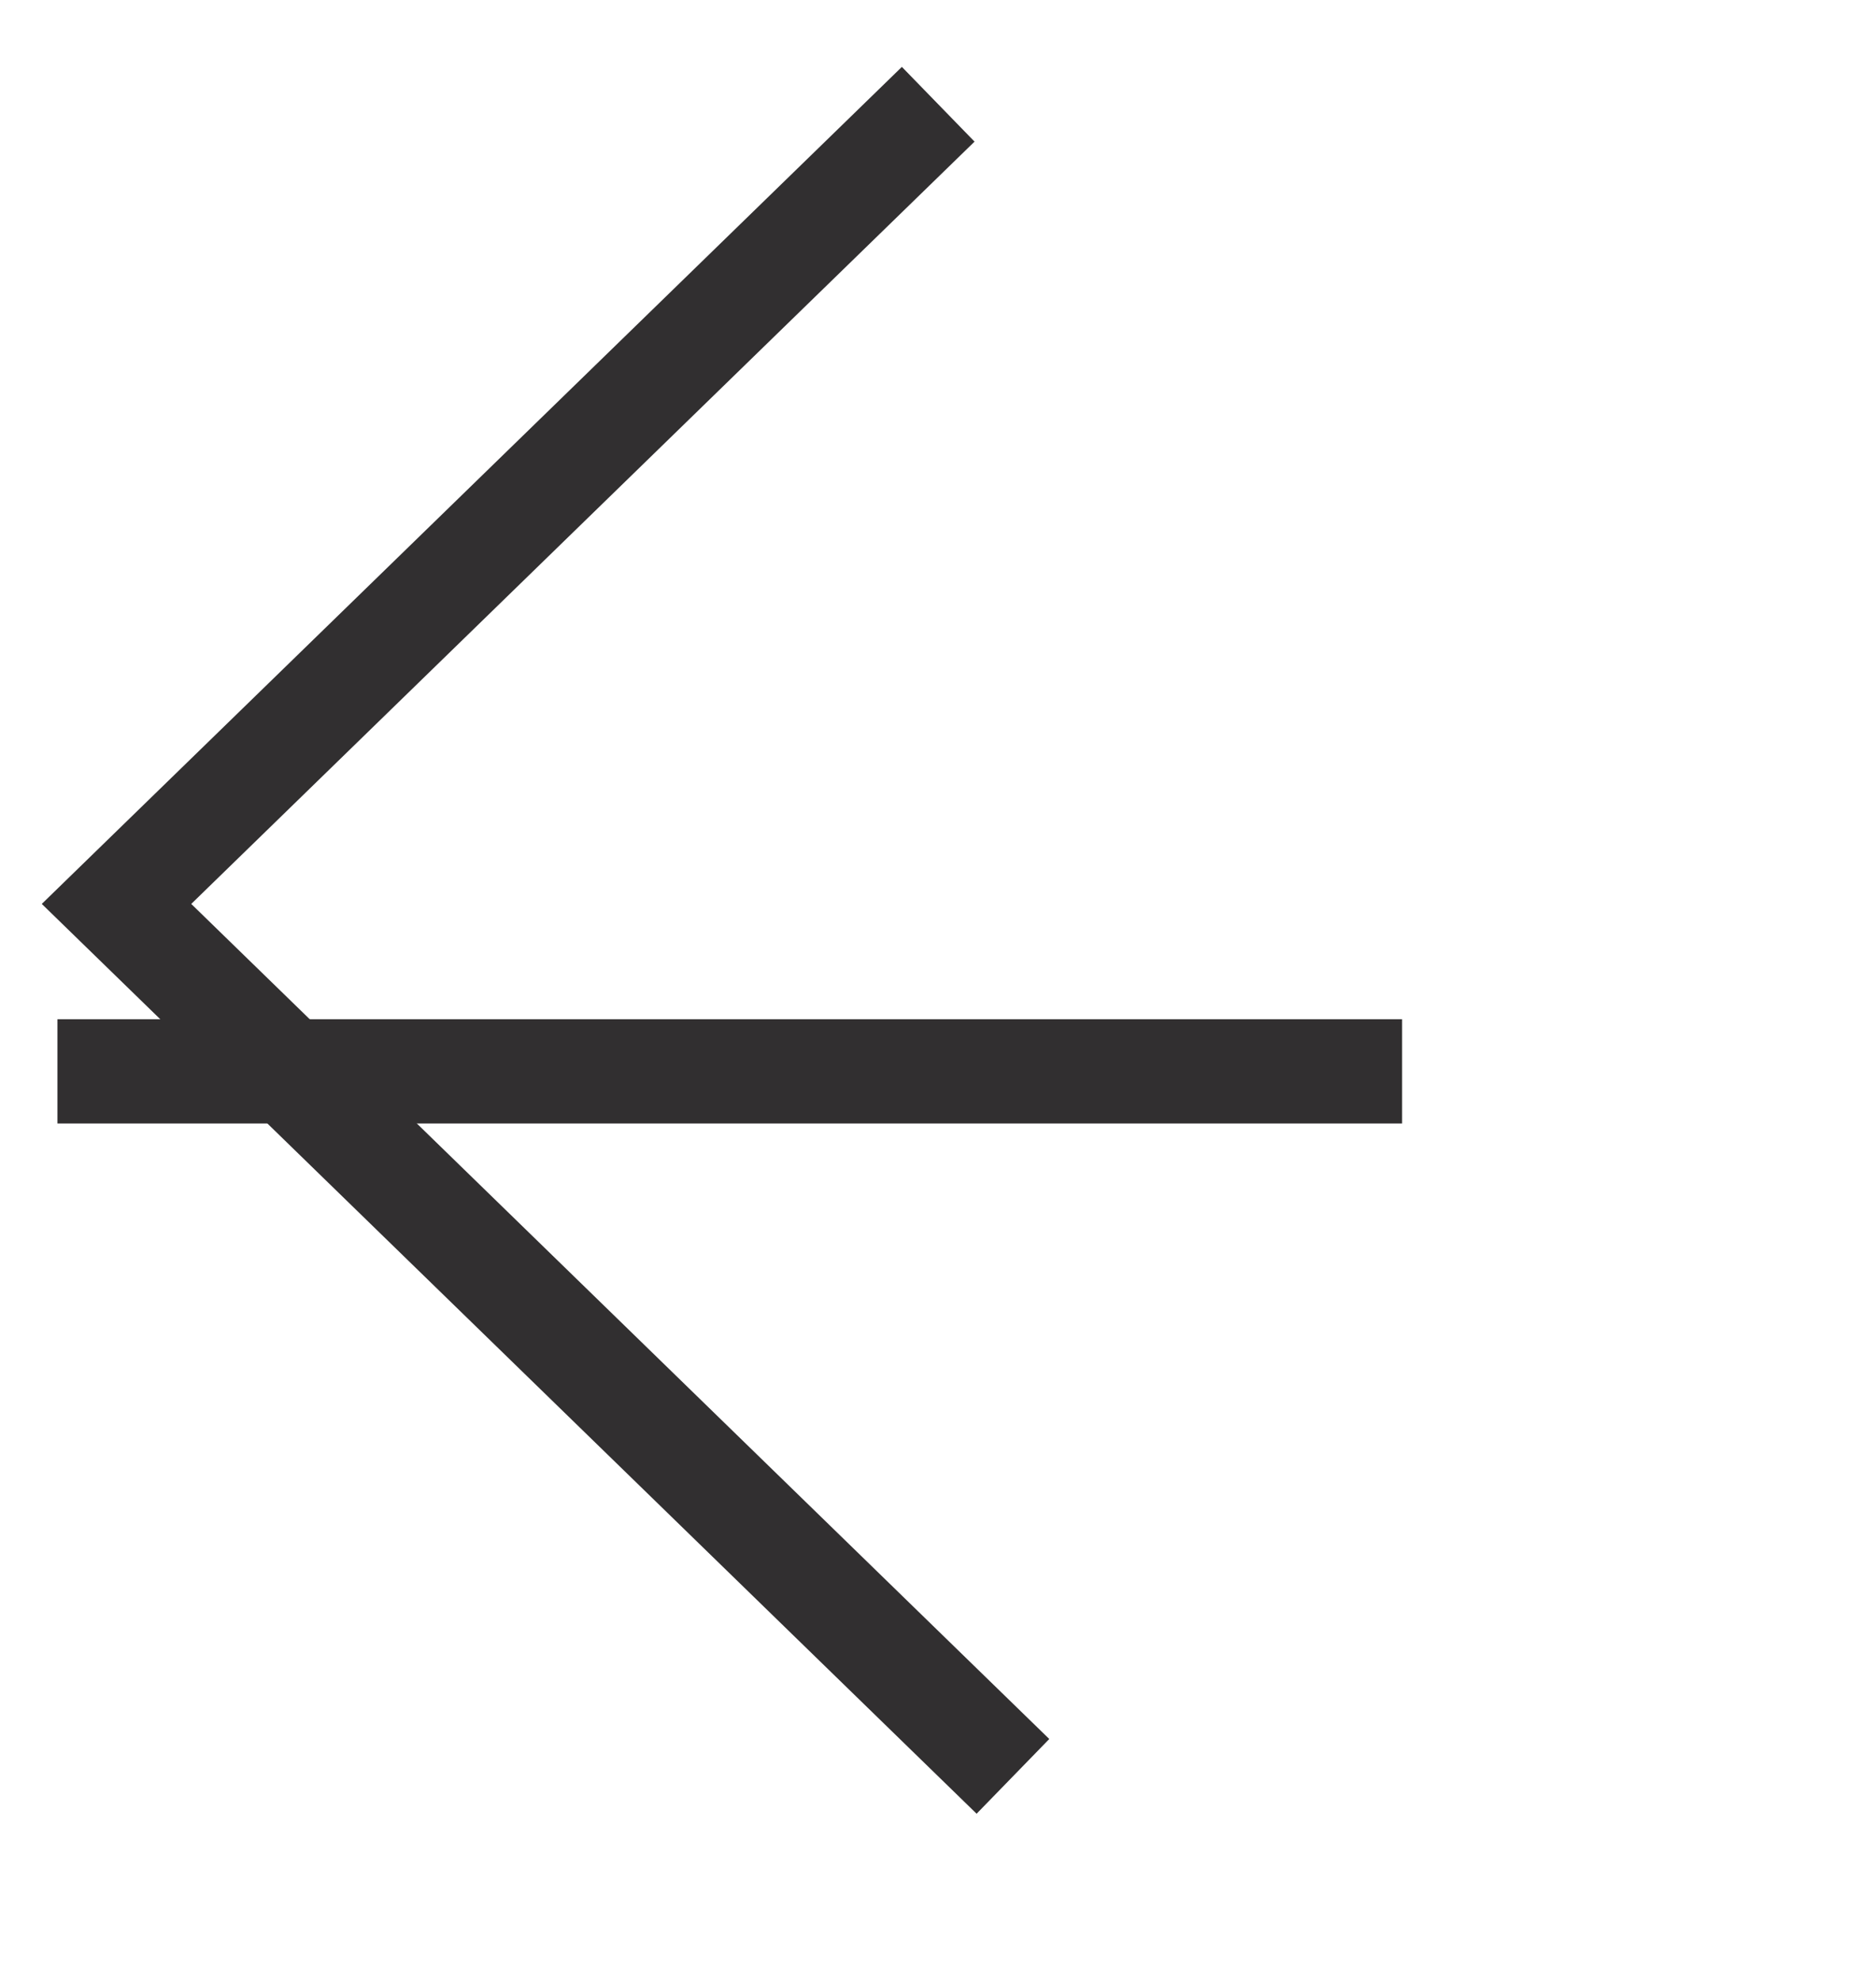 <svg width="18" height="19" viewBox="0 0 18 19" fill="none" xmlns="http://www.w3.org/2000/svg">
<path d="M9.002 1L1.118 8.67L9.719 17.038" stroke="#312F30"/>
<path d="M0.551 10.276H13.453" stroke="#312F30"/>
</svg>

